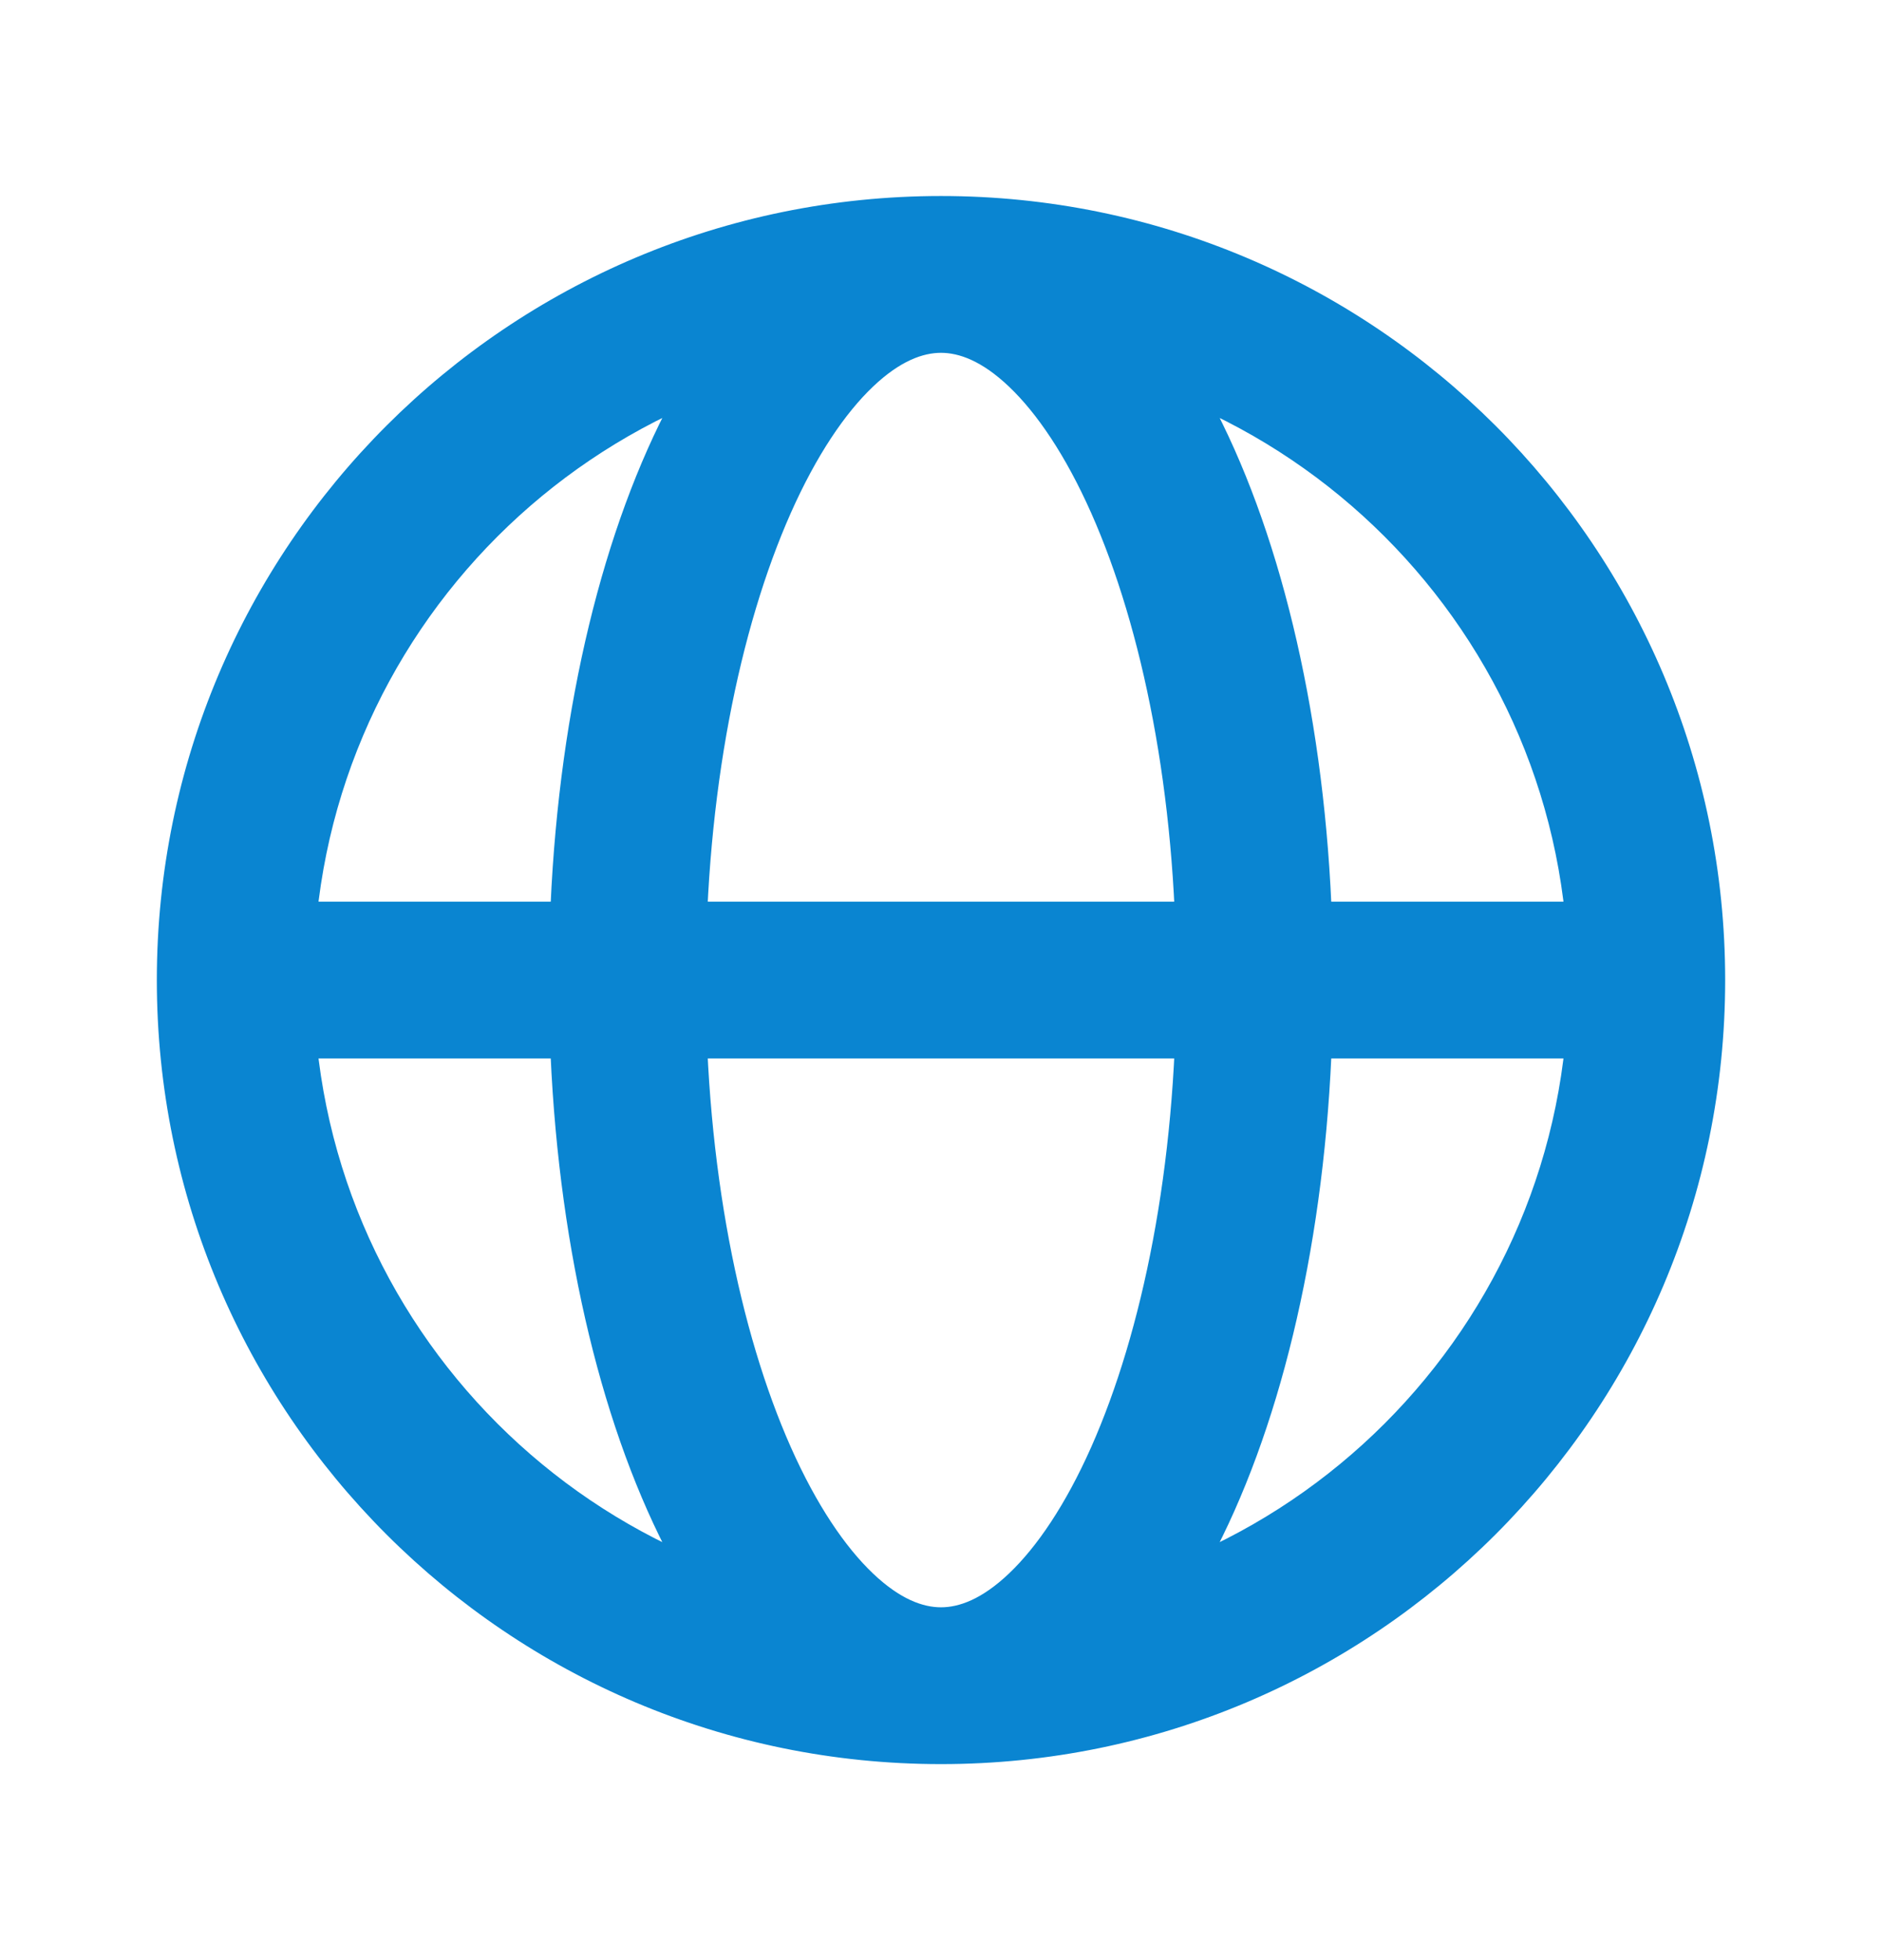 <svg width="24" height="25" viewBox="0 0 24 25" fill="none" xmlns="http://www.w3.org/2000/svg">
<path d="M3 13.5H21V11.5H3V13.5ZM12 20.5C7.582 20.5 4 16.918 4 12.5H2C2 18.023 6.477 22.5 12 22.5V20.5ZM4 12.5C4 8.082 7.582 4.5 12 4.5V2.5C6.477 2.5 2 6.977 2 12.5H4ZM12 4.5C16.418 4.5 20 8.082 20 12.5H22C22 6.977 17.523 2.5 12 2.5V4.5ZM20 12.5C20 16.918 16.418 20.5 12 20.5V22.5C17.523 22.5 22 18.023 22 12.5H20ZM12 20.5C11.773 20.5 11.482 20.401 11.132 20.068C10.778 19.731 10.413 19.196 10.085 18.458C9.431 16.984 9 14.879 9 12.5H7C7 15.092 7.465 17.486 8.258 19.27C8.654 20.161 9.151 20.944 9.754 21.517C10.361 22.096 11.122 22.5 12 22.5V20.5ZM9 12.5C9 10.121 9.431 8.016 10.085 6.542C10.413 5.804 10.778 5.269 11.132 4.932C11.482 4.599 11.773 4.5 12 4.5V2.5C11.122 2.5 10.361 2.904 9.754 3.483C9.151 4.056 8.654 4.839 8.258 5.73C7.465 7.514 7 9.908 7 12.5H9ZM12 4.5C12.227 4.5 12.518 4.599 12.868 4.932C13.222 5.269 13.587 5.804 13.915 6.542C14.569 8.016 15 10.121 15 12.5H17C17 9.908 16.535 7.514 15.742 5.73C15.346 4.839 14.849 4.056 14.246 3.483C13.639 2.904 12.878 2.5 12 2.5V4.5ZM15 12.5C15 14.879 14.569 16.984 13.915 18.458C13.587 19.196 13.222 19.731 12.868 20.068C12.518 20.401 12.227 20.5 12 20.5V22.5C12.878 22.5 13.639 22.096 14.246 21.517C14.849 20.944 15.346 20.161 15.742 19.27C16.535 17.486 17 15.092 17 12.5H15Z" fill="#0A85D1"/>
</svg>
